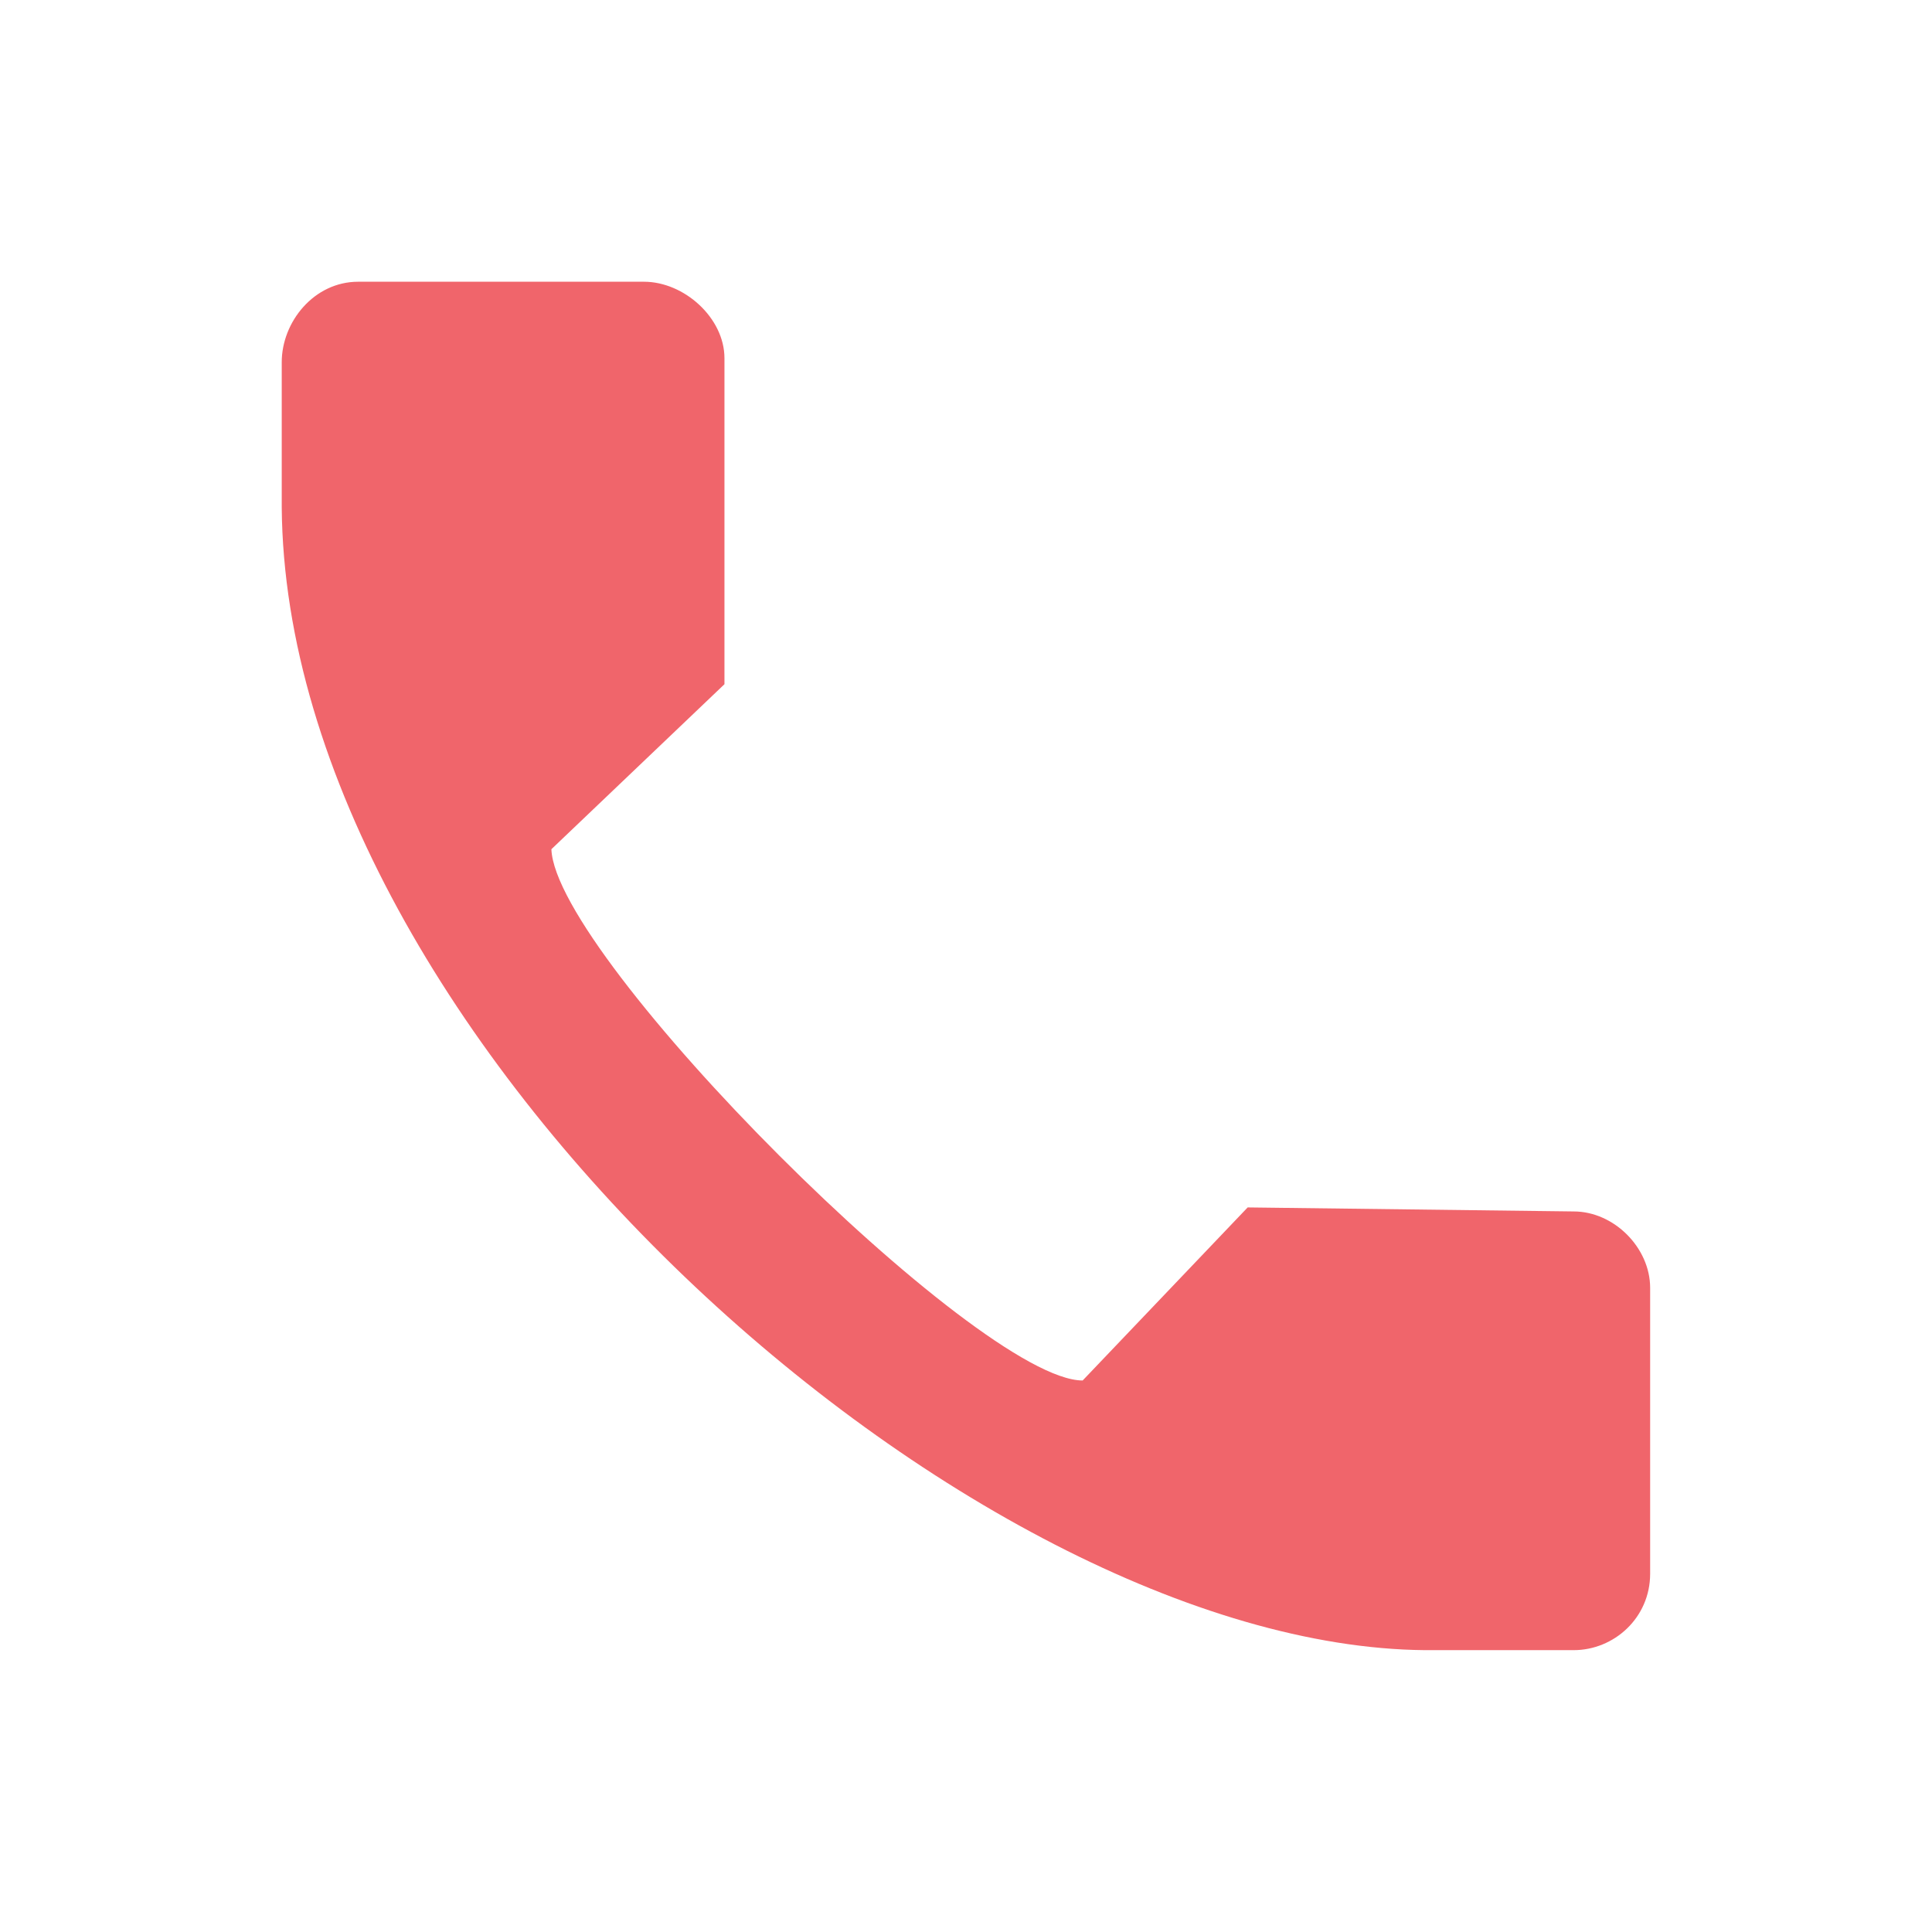 <svg xmlns="http://www.w3.org/2000/svg" xmlns:xlink="http://www.w3.org/1999/xlink" viewBox="0,0,256,256" width="48px" height="48px" fill-rule="nonzero"><g fill="#f0656b" fill-rule="nonzero" stroke="none" stroke-width="1" stroke-linecap="butt" stroke-linejoin="miter" stroke-miterlimit="10" stroke-dasharray="" stroke-dashoffset="0" font-family="none" font-weight="none" font-size="none" text-anchor="none" style="mix-blend-mode: normal"><g transform="scale(5.333,5.333)"><path d="M7,9v3.6c0.1,13.2 17.1,28.3 28.4,28.4h3.7c1,0 1.9,-0.8 1.9,-1.9v-7.1c0,-1 -0.9,-1.9 -1.9,-1.9l-8.1,-0.1l-4.1,4.3c-2.6,0 -13.1,-10.5 -13.2,-13.2l4.3,-4.1v-8.1c0,-1 -1,-1.9 -2,-1.9h-7.1c-1.1,0 -1.9,1 -1.9,2"></path></g></g></svg>